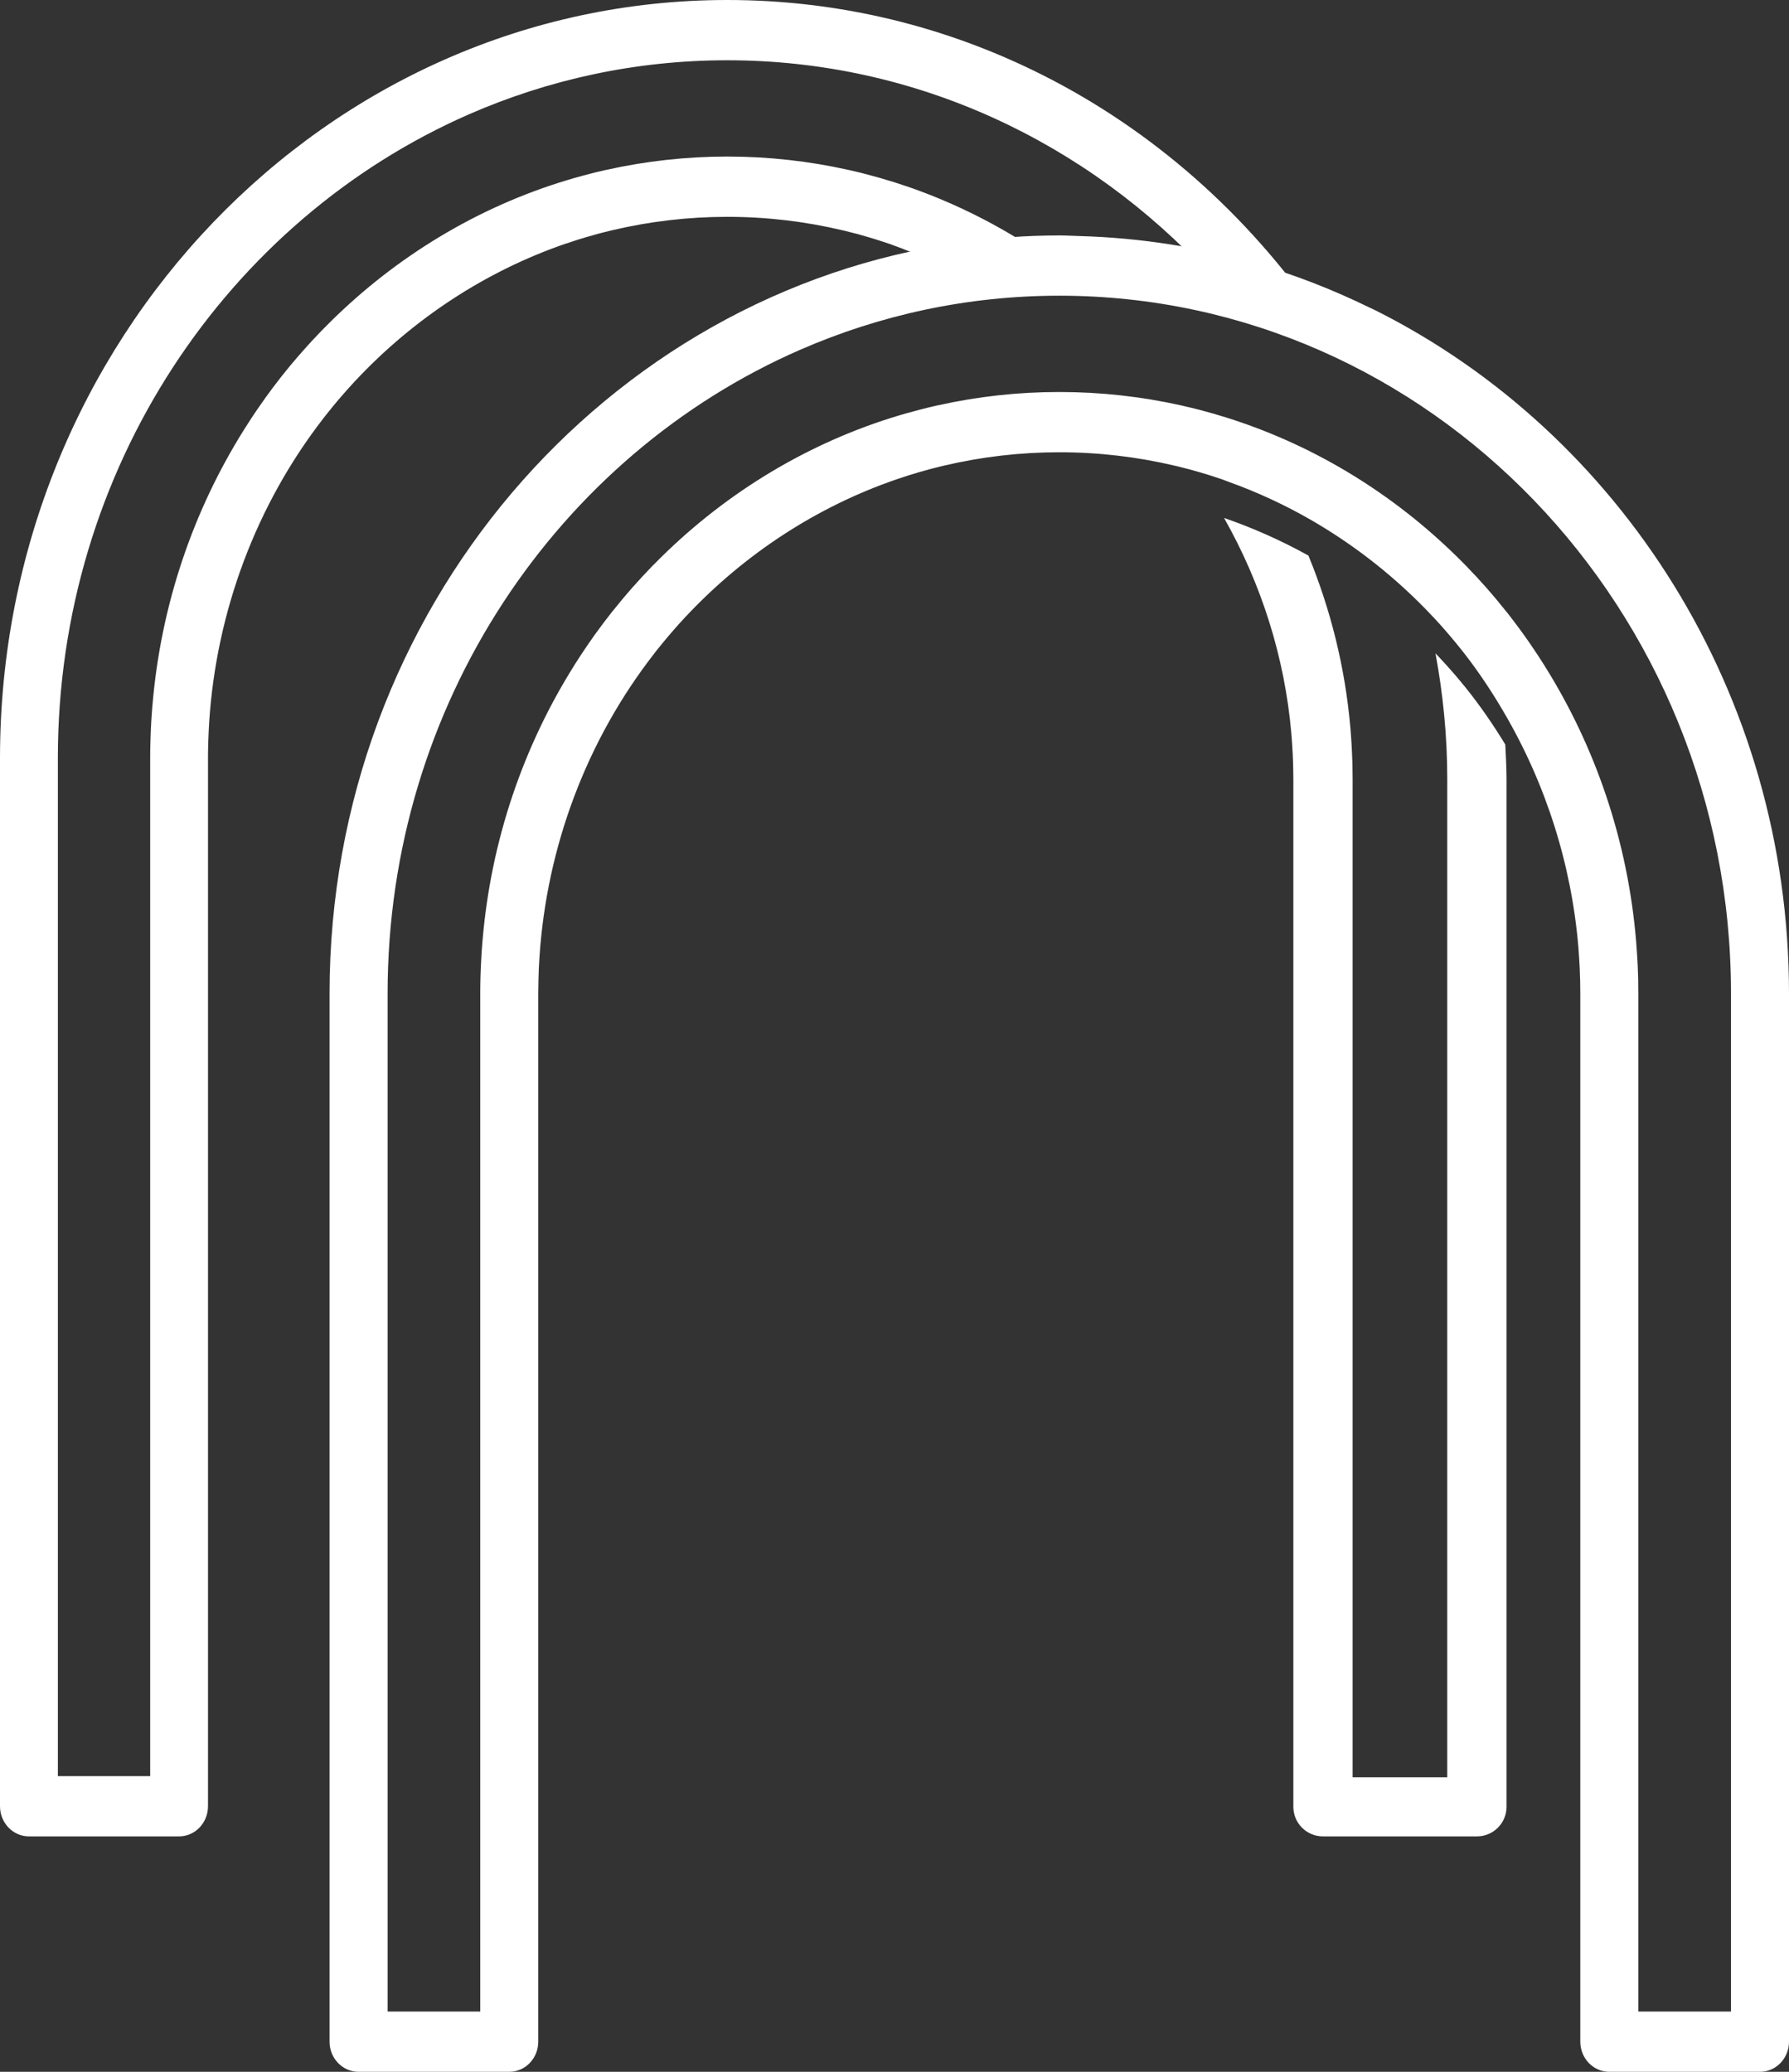 <?xml version="1.0" encoding="UTF-8"?>
<svg width="38px" height="44px" viewBox="0 0 38 44" version="1.1" xmlns="http://www.w3.org/2000/svg" xmlns:xlink="http://www.w3.org/1999/xlink">
    <rect x="0" y="0" width="38" height="44" fill="#333333" stroke="none"/>
    <title>Group 7</title>
    <g id="Homepage" stroke="none" stroke-width="1" fill="none" fill-rule="evenodd">
        <g id="Desktop" transform="translate(-563, -890)" fill="#FFFFFF">
            <g id="quick-icon-links" transform="translate(190, 857)">
                <g id="Group-7" transform="translate(373, 33)">
                    <path d="M31.058,14.514 C31.027,14.476 30.996,14.439 30.965,14.402 C30.942,14.375 30.919,14.348 30.896,14.321 C30.862,14.282 30.828,14.243 30.794,14.205 C30.773,14.182 30.753,14.158 30.732,14.135 C30.694,14.093 30.656,14.051 30.618,14.011 C30.602,13.993 30.586,13.976 30.569,13.958 C30.543,13.93 30.517,13.903 30.491,13.876 C30.652,14.741 30.741,15.632 30.741,16.543 L30.741,16.543 L30.741,34.134 C30.741,34.135 30.741,34.135 30.741,34.136 L30.741,37.745 L28.731,37.745 L28.731,25.915 L28.731,25.912 L28.731,16.543 C28.731,16.442 28.729,16.341 28.727,16.24 C28.726,16.208 28.725,16.177 28.724,16.145 C28.722,16.082 28.719,16.019 28.716,15.956 C28.714,15.903 28.711,15.851 28.708,15.798 C28.706,15.761 28.703,15.725 28.701,15.689 C28.696,15.617 28.691,15.546 28.685,15.475 C28.684,15.468 28.683,15.462 28.683,15.456 C28.572,14.172 28.263,12.943 27.792,11.799 C27.219,11.481 26.619,11.214 26,11 C26.795,12.403 27.289,13.964 27.429,15.574 C27.429,15.574 27.429,15.575 27.429,15.575 C27.435,15.644 27.44,15.712 27.445,15.781 C27.447,15.809 27.449,15.837 27.45,15.864 C27.454,15.916 27.456,15.968 27.459,16.02 C27.461,16.07 27.463,16.121 27.465,16.172 C27.466,16.206 27.467,16.24 27.468,16.274 C27.47,16.364 27.472,16.453 27.472,16.543 L27.472,27.588 L27.472,38.372 C27.472,38.719 27.753,39 28.101,39 L28.208,39 L31.264,39 L31.371,39 C31.719,39 32,38.719 32,38.372 L32,33.713 C32,33.712 32,33.711 32,33.71 L32,16.543 L32,16.543 C32,16.297 31.985,16.055 31.974,15.812 C31.717,15.39 31.436,14.981 31.123,14.593 C31.101,14.567 31.08,14.54 31.058,14.514" id="Fill-1"></path>
                    <path d="M21.87,5.225 C21.06,4.704 20.19,4.277 19.272,3.961 C19.266,3.96 19.261,3.958 19.255,3.956 C19.179,3.93 19.103,3.905 19.026,3.88 C19.014,3.877 19.002,3.873 18.991,3.869 C18.8,3.809 18.607,3.754 18.413,3.703 C18.356,3.688 18.3,3.674 18.244,3.66 C18.208,3.651 18.171,3.643 18.135,3.634 C18.097,3.625 18.059,3.616 18.021,3.608 C18.016,3.607 18.011,3.606 18.006,3.605 C17.181,3.422 16.326,3.325 15.45,3.325 C15.449,3.325 15.449,3.325 15.448,3.325 C14.571,3.325 13.714,3.422 12.888,3.606 C12.884,3.606 12.88,3.607 12.875,3.608 C12.841,3.615 12.807,3.624 12.773,3.632 C12.731,3.641 12.689,3.651 12.648,3.661 C12.6,3.673 12.552,3.685 12.505,3.698 C12.295,3.752 12.088,3.811 11.882,3.877 C11.879,3.877 11.877,3.878 11.874,3.879 C9.978,4.483 8.275,5.554 6.89,6.963 C6.866,6.988 6.841,7.012 6.817,7.037 C6.784,7.071 6.751,7.106 6.719,7.141 C6.683,7.178 6.648,7.215 6.613,7.253 C6.587,7.281 6.562,7.309 6.536,7.338 C6.494,7.384 6.453,7.43 6.412,7.477 C6.392,7.5 6.372,7.522 6.352,7.545 C6.304,7.6 6.258,7.655 6.211,7.71 C6.197,7.727 6.183,7.744 6.168,7.761 C6.115,7.826 6.062,7.892 6.009,7.957 C6.002,7.967 5.995,7.976 5.988,7.984 C5.979,7.996 5.969,8.008 5.96,8.019 C5.846,8.164 5.736,8.311 5.628,8.461 C5.628,8.462 5.627,8.464 5.626,8.465 C5.573,8.539 5.521,8.613 5.47,8.687 C5.436,8.737 5.403,8.787 5.369,8.837 C5.353,8.862 5.336,8.887 5.32,8.912 C5.275,8.98 5.232,9.048 5.189,9.116 C5.186,9.122 5.182,9.127 5.179,9.132 C4.105,10.846 3.415,12.844 3.237,14.992 C3.236,14.998 3.236,15.005 3.235,15.011 C3.229,15.083 3.224,15.157 3.219,15.23 C3.217,15.267 3.215,15.303 3.212,15.34 C3.209,15.394 3.206,15.448 3.204,15.502 C3.201,15.566 3.199,15.63 3.197,15.694 C3.196,15.726 3.195,15.759 3.194,15.792 C3.191,15.895 3.19,15.997 3.19,16.101 L3.19,25.654 L3.19,25.657 L3.19,37.72 L1.229,37.72 L1.229,34.04 C1.229,34.039 1.229,34.039 1.229,34.038 L1.229,16.101 L1.229,16.1 L1.229,16.1 C1.229,9.954 4.838,4.669 9.963,2.427 C11.652,1.689 13.505,1.28 15.448,1.28 C19.466,1.28 23.096,3.028 25.685,5.83 C26.485,6.068 27.258,6.373 28,6.736 C26.495,4.551 24.483,2.769 22.139,1.59 C20.114,0.571 17.844,0 15.448,0 C6.93,0 0,7.222 0,16.1 L0,16.1 L0,16.101 L0,33.606 C0,33.607 0,33.608 0,33.609 L0,38.36 C0,38.713 0.275,39 0.614,39 L0.719,39 L3.699,39 L3.804,39 L3.804,39 C4.143,39 4.418,38.713 4.418,38.36 L4.418,27.363 L4.418,16.101 L4.418,16.1 L4.418,16.1 C4.418,16.008 4.419,15.918 4.422,15.827 C4.422,15.791 4.424,15.756 4.425,15.721 C4.427,15.67 4.428,15.618 4.431,15.567 C4.433,15.514 4.436,15.461 4.439,15.408 C4.44,15.38 4.442,15.352 4.444,15.324 C4.598,12.98 5.444,10.722 6.866,8.888 C6.883,8.865 6.901,8.843 6.918,8.821 C6.951,8.779 6.984,8.738 7.017,8.698 C7.037,8.673 7.056,8.649 7.076,8.624 C7.111,8.582 7.146,8.541 7.181,8.499 C7.199,8.478 7.218,8.457 7.236,8.435 C7.274,8.391 7.313,8.346 7.352,8.302 C7.366,8.287 7.379,8.272 7.393,8.256 C7.438,8.207 7.482,8.158 7.527,8.109 C7.533,8.103 7.538,8.098 7.543,8.092 C8.787,6.761 10.324,5.758 12.006,5.178 C12.012,5.176 12.02,5.174 12.027,5.172 C12.093,5.149 12.159,5.127 12.226,5.106 C12.242,5.1 12.259,5.096 12.275,5.09 C12.335,5.071 12.395,5.052 12.456,5.035 C12.531,5.013 12.607,4.991 12.683,4.971 C12.71,4.963 12.738,4.956 12.766,4.949 C12.822,4.934 12.878,4.92 12.935,4.906 C12.965,4.899 12.994,4.892 13.024,4.885 C13.804,4.702 14.615,4.605 15.448,4.605 C15.448,4.605 15.448,4.605 15.448,4.605 C16.285,4.605 17.1,4.703 17.884,4.888 C17.908,4.893 17.933,4.899 17.957,4.905 C18.022,4.921 18.087,4.937 18.152,4.955 C18.172,4.96 18.191,4.964 18.21,4.969 C18.288,4.991 18.366,5.013 18.444,5.036 C18.495,5.051 18.547,5.067 18.598,5.083 C18.624,5.091 18.649,5.099 18.674,5.107 C18.736,5.127 18.797,5.147 18.858,5.168 C18.871,5.172 18.883,5.176 18.896,5.18 C19.056,5.236 19.214,5.298 19.372,5.362 C20.052,5.266 20.744,5.212 21.449,5.212 C21.59,5.212 21.729,5.221 21.87,5.225" id="Fill-3"></path>
                    <path d="M36.768,42.72 L34.799,42.72 L34.799,30.657 L34.799,30.654 L34.799,21.101 C34.799,20.998 34.798,20.895 34.796,20.792 C34.795,20.759 34.794,20.727 34.793,20.694 C34.791,20.63 34.789,20.566 34.786,20.502 C34.783,20.448 34.78,20.394 34.777,20.341 C34.775,20.304 34.773,20.267 34.77,20.23 C34.766,20.157 34.76,20.084 34.754,20.011 C34.754,20.005 34.753,19.998 34.753,19.992 C34.574,17.845 33.882,15.848 32.805,14.134 C32.8,14.126 32.795,14.118 32.79,14.11 C32.748,14.044 32.706,13.979 32.664,13.914 C32.645,13.885 32.625,13.855 32.605,13.826 C32.574,13.78 32.544,13.735 32.513,13.689 C32.357,13.461 32.192,13.238 32.021,13.02 C32.011,13.007 32,12.995 31.99,12.982 C31.986,12.977 31.982,12.971 31.977,12.966 C31.921,12.896 31.865,12.827 31.808,12.759 C31.797,12.744 31.784,12.73 31.773,12.716 C31.723,12.658 31.674,12.6 31.624,12.542 C31.606,12.522 31.589,12.502 31.571,12.481 C31.527,12.432 31.483,12.383 31.438,12.334 C31.415,12.308 31.391,12.282 31.368,12.256 C31.33,12.216 31.292,12.176 31.253,12.136 C31.224,12.103 31.193,12.071 31.163,12.04 C31.135,12.011 31.107,11.983 31.079,11.955 C29.752,10.612 28.136,9.577 26.337,8.962 C26.331,8.96 26.326,8.958 26.321,8.956 C26.244,8.93 26.167,8.905 26.091,8.881 C26.078,8.877 26.067,8.873 26.054,8.869 C25.863,8.809 25.67,8.754 25.475,8.703 C25.419,8.688 25.362,8.674 25.306,8.661 C25.269,8.651 25.232,8.643 25.195,8.635 C25.158,8.625 25.12,8.616 25.082,8.608 C25.077,8.607 25.072,8.606 25.067,8.605 C24.239,8.422 23.381,8.325 22.501,8.325 C22.501,8.325 22.5,8.325 22.5,8.325 C21.62,8.325 20.761,8.422 19.932,8.606 C19.927,8.607 19.923,8.607 19.919,8.608 C19.884,8.615 19.851,8.624 19.816,8.632 C19.774,8.642 19.732,8.651 19.69,8.662 C19.643,8.673 19.595,8.685 19.547,8.698 C19.337,8.752 19.129,8.811 18.922,8.877 C18.92,8.878 18.917,8.878 18.914,8.879 C17.011,9.483 15.303,10.554 13.914,11.963 C13.889,11.988 13.864,12.012 13.84,12.037 C13.807,12.071 13.774,12.106 13.742,12.141 C13.706,12.178 13.671,12.216 13.636,12.253 C13.61,12.281 13.584,12.31 13.559,12.338 C13.517,12.384 13.475,12.43 13.433,12.478 C13.413,12.5 13.394,12.523 13.374,12.545 C13.326,12.6 13.279,12.655 13.233,12.71 C13.218,12.728 13.204,12.744 13.19,12.762 C13.136,12.826 13.082,12.892 13.03,12.958 C13.023,12.967 13.015,12.976 13.008,12.985 C12.999,12.997 12.989,13.008 12.98,13.02 C12.866,13.164 12.755,13.312 12.648,13.461 C12.647,13.462 12.646,13.464 12.644,13.465 C12.592,13.539 12.54,13.613 12.489,13.687 C12.455,13.737 12.421,13.787 12.388,13.837 C12.371,13.862 12.354,13.887 12.338,13.912 C12.294,13.98 12.25,14.048 12.206,14.116 C12.204,14.122 12.2,14.127 12.197,14.132 C11.119,15.846 10.426,17.844 10.248,19.992 C10.247,19.998 10.247,20.005 10.246,20.011 C10.24,20.084 10.235,20.157 10.23,20.23 C10.228,20.267 10.225,20.303 10.224,20.34 C10.221,20.394 10.217,20.448 10.215,20.503 C10.212,20.566 10.21,20.63 10.208,20.694 C10.207,20.727 10.205,20.759 10.205,20.792 C10.202,20.895 10.201,20.998 10.201,21.101 L10.201,30.654 L10.201,30.657 L10.201,42.72 L8.233,42.72 L8.233,39.04 C8.233,39.04 8.233,39.039 8.233,39.038 L8.233,21.101 L8.233,21.101 L8.233,21.101 C8.233,14.954 11.854,9.67 16.997,7.428 C18.691,6.689 20.551,6.28 22.5,6.28 C30.367,6.28 36.768,12.929 36.768,21.101 L36.768,21.101 L36.768,39.038 C36.768,39.039 36.768,39.04 36.768,39.04 L36.768,42.72 Z M38,38.606 L38,21.101 L38,21.101 C38,14.719 34.408,9.194 29.214,6.59 C29.168,6.567 29.12,6.547 29.074,6.524 C28.329,6.161 27.554,5.856 26.751,5.618 C25.529,5.255 24.246,5.05 22.923,5.013 C22.782,5.009 22.642,5 22.5,5 C21.793,5 21.099,5.054 20.417,5.149 C12.852,6.21 7,12.957 7,21.101 L7,21.101 L7,21.101 L7,38.606 C7,38.607 7,38.608 7,38.609 L7,43.36 C7,43.714 7.276,44 7.617,44 L7.721,44 L10.712,44 L10.817,44 L10.817,44 C11.158,44 11.433,43.713 11.433,43.36 L11.433,32.363 L11.433,21.101 L11.433,21.101 L11.433,21.101 C11.433,21.009 11.435,20.918 11.437,20.827 C11.438,20.791 11.439,20.757 11.44,20.722 C11.442,20.67 11.444,20.619 11.445,20.567 C11.448,20.514 11.451,20.461 11.454,20.408 C11.456,20.38 11.457,20.352 11.459,20.324 C11.613,17.981 12.462,15.723 13.89,13.888 C13.907,13.865 13.924,13.843 13.941,13.821 C13.974,13.779 14.007,13.739 14.041,13.698 C14.061,13.673 14.08,13.649 14.1,13.625 C14.135,13.583 14.17,13.541 14.206,13.499 C14.224,13.478 14.242,13.457 14.26,13.436 C14.299,13.391 14.338,13.346 14.377,13.302 C14.391,13.287 14.404,13.272 14.418,13.256 C14.462,13.207 14.508,13.158 14.553,13.109 C14.558,13.103 14.563,13.098 14.569,13.092 C15.817,11.761 17.359,10.758 19.046,10.179 C19.053,10.176 19.06,10.174 19.067,10.172 C19.134,10.149 19.2,10.127 19.267,10.106 C19.284,10.101 19.3,10.096 19.317,10.09 C19.377,10.072 19.437,10.053 19.498,10.035 C19.574,10.013 19.649,9.991 19.725,9.971 C19.753,9.963 19.781,9.957 19.808,9.949 C19.865,9.934 19.922,9.92 19.979,9.906 C20.008,9.899 20.038,9.892 20.068,9.885 C20.851,9.702 21.664,9.605 22.5,9.605 C22.5,9.605 22.5,9.605 22.5,9.605 C23.34,9.605 24.158,9.703 24.944,9.888 C24.968,9.894 24.993,9.899 25.017,9.905 C25.083,9.921 25.148,9.937 25.214,9.955 C25.233,9.96 25.252,9.964 25.271,9.97 C25.35,9.991 25.428,10.013 25.506,10.036 C25.558,10.051 25.609,10.067 25.661,10.083 C25.686,10.091 25.712,10.099 25.737,10.107 C25.799,10.127 25.861,10.147 25.922,10.168 C25.934,10.172 25.947,10.176 25.959,10.18 C26.009,10.198 26.057,10.219 26.106,10.236 C26.712,10.454 27.299,10.726 27.86,11.05 C28.801,11.595 29.668,12.279 30.426,13.087 C30.434,13.095 30.443,13.104 30.451,13.113 C30.468,13.131 30.485,13.15 30.502,13.168 C30.528,13.196 30.553,13.224 30.579,13.252 C30.595,13.27 30.611,13.288 30.627,13.306 C30.664,13.348 30.701,13.39 30.738,13.433 C30.758,13.456 30.779,13.48 30.799,13.504 C30.832,13.543 30.865,13.583 30.898,13.622 C30.921,13.65 30.943,13.677 30.966,13.705 C30.997,13.743 31.027,13.78 31.057,13.819 C31.079,13.846 31.099,13.874 31.121,13.9 C31.427,14.295 31.702,14.712 31.953,15.143 C32.834,16.65 33.378,18.353 33.526,20.113 C33.526,20.113 33.526,20.113 33.526,20.114 C33.532,20.184 33.537,20.254 33.541,20.324 C33.543,20.352 33.545,20.38 33.546,20.408 C33.55,20.461 33.553,20.514 33.555,20.567 C33.557,20.619 33.559,20.67 33.56,20.722 C33.561,20.757 33.563,20.792 33.564,20.827 C33.566,20.918 33.567,21.009 33.567,21.101 L33.567,32.363 L33.567,43.36 C33.567,43.713 33.843,44 34.183,44 L34.288,44 L37.279,44 L37.384,44 C37.724,44 38,43.713 38,43.36 L38,38.609 C38,38.608 38,38.607 38,38.606 L38,38.606 Z" id="Fill-5"></path>
                </g>
            </g>
        </g>
    </g>
</svg>